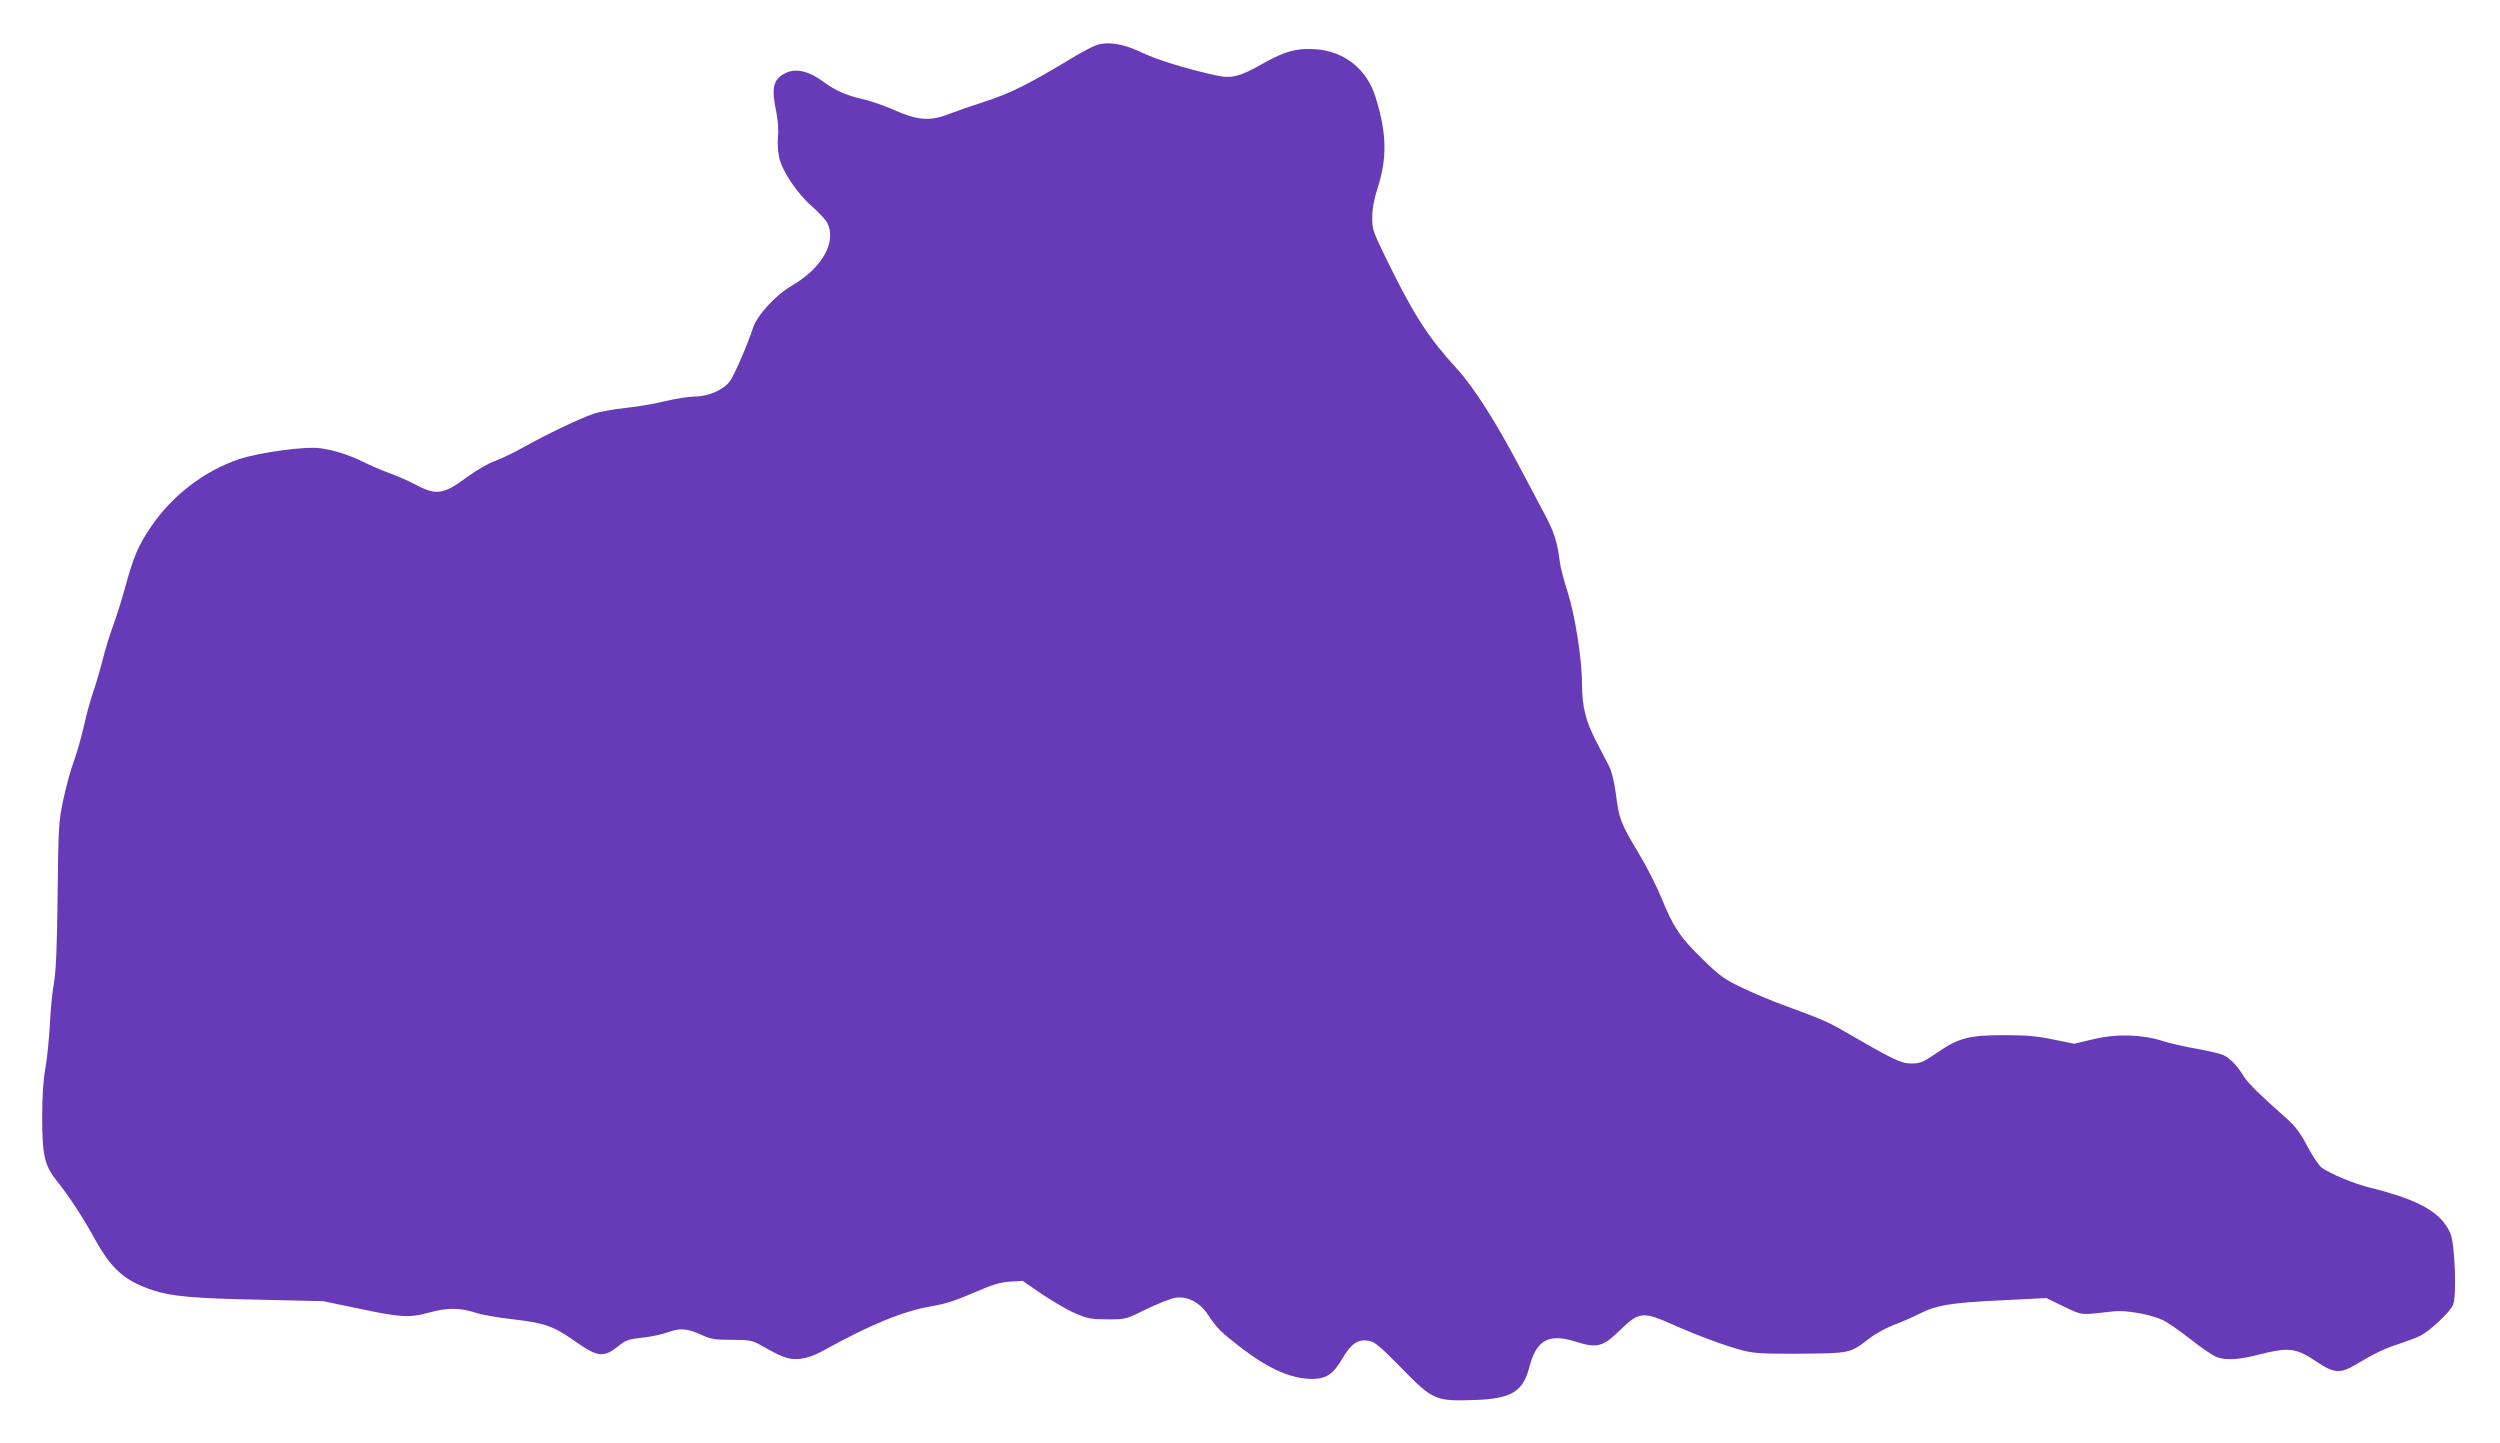 <?xml version="1.0" standalone="no"?>
<!DOCTYPE svg PUBLIC "-//W3C//DTD SVG 20010904//EN"
 "http://www.w3.org/TR/2001/REC-SVG-20010904/DTD/svg10.dtd">
<svg version="1.0" xmlns="http://www.w3.org/2000/svg"
 width="1280pt" height="739pt" viewBox="0 0 1280 739"
 preserveAspectRatio="xMidYMid meet">
<g transform="translate(0,739) scale(0.1,-0.1)"
fill="#673ab7" stroke="none">
<path d="M5609 7157 c-19 -7 -62 -30 -95 -49 -245 -148 -333 -193 -474 -239
-63 -20 -146 -49 -185 -64 -95 -37 -159 -31 -280 23 -49 22 -123 47 -164 56
-76 17 -134 43 -186 81 -82 62 -150 78 -205 50 -62 -32 -72 -75 -45 -200 8
-42 12 -92 8 -126 -3 -32 0 -79 7 -108 17 -71 94 -185 169 -249 34 -30 68 -67
76 -82 50 -97 -24 -230 -178 -321 -88 -51 -180 -152 -202 -219 -28 -86 -95
-240 -118 -272 -32 -43 -110 -78 -176 -78 -31 0 -101 -11 -156 -24 -55 -14
-147 -29 -205 -35 -58 -6 -130 -19 -160 -29 -77 -27 -254 -112 -358 -171 -48
-27 -114 -59 -147 -71 -33 -11 -96 -48 -140 -80 -122 -91 -160 -98 -262 -44
-37 20 -99 47 -138 61 -38 14 -99 40 -135 58 -70 35 -148 60 -220 70 -75 11
-310 -21 -416 -56 -179 -60 -345 -188 -453 -349 -65 -97 -88 -152 -131 -310
-16 -59 -43 -145 -60 -191 -17 -46 -42 -127 -55 -179 -13 -52 -36 -129 -50
-170 -14 -41 -35 -118 -46 -170 -12 -52 -34 -131 -50 -175 -16 -43 -41 -133
-55 -200 -24 -113 -25 -140 -29 -485 -3 -268 -8 -389 -19 -455 -9 -49 -18
-146 -21 -215 -4 -69 -13 -165 -22 -215 -11 -59 -17 -147 -17 -255 0 -194 12
-248 74 -325 62 -77 135 -188 192 -293 89 -160 153 -218 298 -267 97 -33 212
-43 570 -50 l305 -7 187 -39 c213 -45 255 -47 356 -19 91 25 154 25 234 0 34
-12 123 -27 195 -35 158 -18 206 -34 314 -110 122 -86 149 -88 229 -24 33 27
51 33 117 40 43 4 103 17 133 28 63 23 98 20 175 -15 42 -20 66 -24 151 -24
89 0 106 -3 145 -25 117 -67 149 -78 205 -72 34 3 76 18 112 38 249 138 421
209 572 233 59 10 121 30 205 67 95 41 134 54 185 57 l66 4 99 -68 c55 -37
132 -82 170 -98 62 -27 82 -31 165 -31 95 0 95 0 201 53 59 28 126 55 150 58
62 8 124 -26 165 -89 45 -68 66 -89 177 -174 136 -103 250 -153 355 -153 72 0
107 24 153 101 46 80 82 104 138 94 30 -5 59 -30 167 -140 160 -164 174 -170
373 -163 188 6 249 42 281 168 36 140 100 175 240 130 107 -34 137 -26 225 60
96 94 117 96 268 29 124 -56 280 -113 362 -134 57 -14 108 -17 275 -16 274 2
272 1 369 77 31 24 87 55 124 69 37 14 95 39 127 55 94 48 165 60 421 72 l236
12 91 -44 c98 -46 77 -44 255 -24 61 7 186 -15 251 -45 22 -10 87 -55 143 -99
56 -44 116 -85 134 -91 50 -17 112 -13 221 15 144 37 185 32 283 -34 96 -65
126 -67 211 -16 88 53 141 79 219 104 39 13 87 31 107 41 50 25 153 122 168
159 19 46 9 313 -14 365 -46 107 -158 171 -411 234 -84 21 -200 69 -247 102
-15 11 -49 61 -75 111 -37 71 -62 103 -112 147 -130 115 -192 176 -213 210
-29 49 -67 90 -100 107 -15 8 -78 23 -140 34 -62 11 -142 29 -178 41 -104 33
-236 37 -353 8 l-97 -23 -108 22 c-81 17 -141 22 -247 22 -183 0 -235 -13
-344 -88 -76 -52 -89 -57 -136 -57 -54 1 -85 16 -350 169 -78 45 -113 60 -310
132 -55 20 -147 59 -204 86 -92 44 -116 61 -205 148 -114 111 -149 163 -210
314 -24 59 -76 161 -116 227 -92 155 -100 174 -116 299 -9 68 -22 121 -37 150
-13 25 -42 81 -65 125 -53 103 -72 178 -72 290 0 128 -35 352 -74 475 -19 58
-37 128 -40 155 -13 102 -29 152 -79 245 -28 52 -85 160 -127 240 -122 231
-234 407 -319 500 -148 162 -220 273 -358 554 -74 151 -78 162 -77 225 0 43
10 95 28 151 49 151 46 281 -11 462 -44 144 -160 236 -308 246 -98 6 -156 -10
-268 -73 -117 -67 -162 -79 -242 -61 -160 36 -298 79 -377 116 -98 47 -178 60
-239 37z"/>
</g>
</svg>

